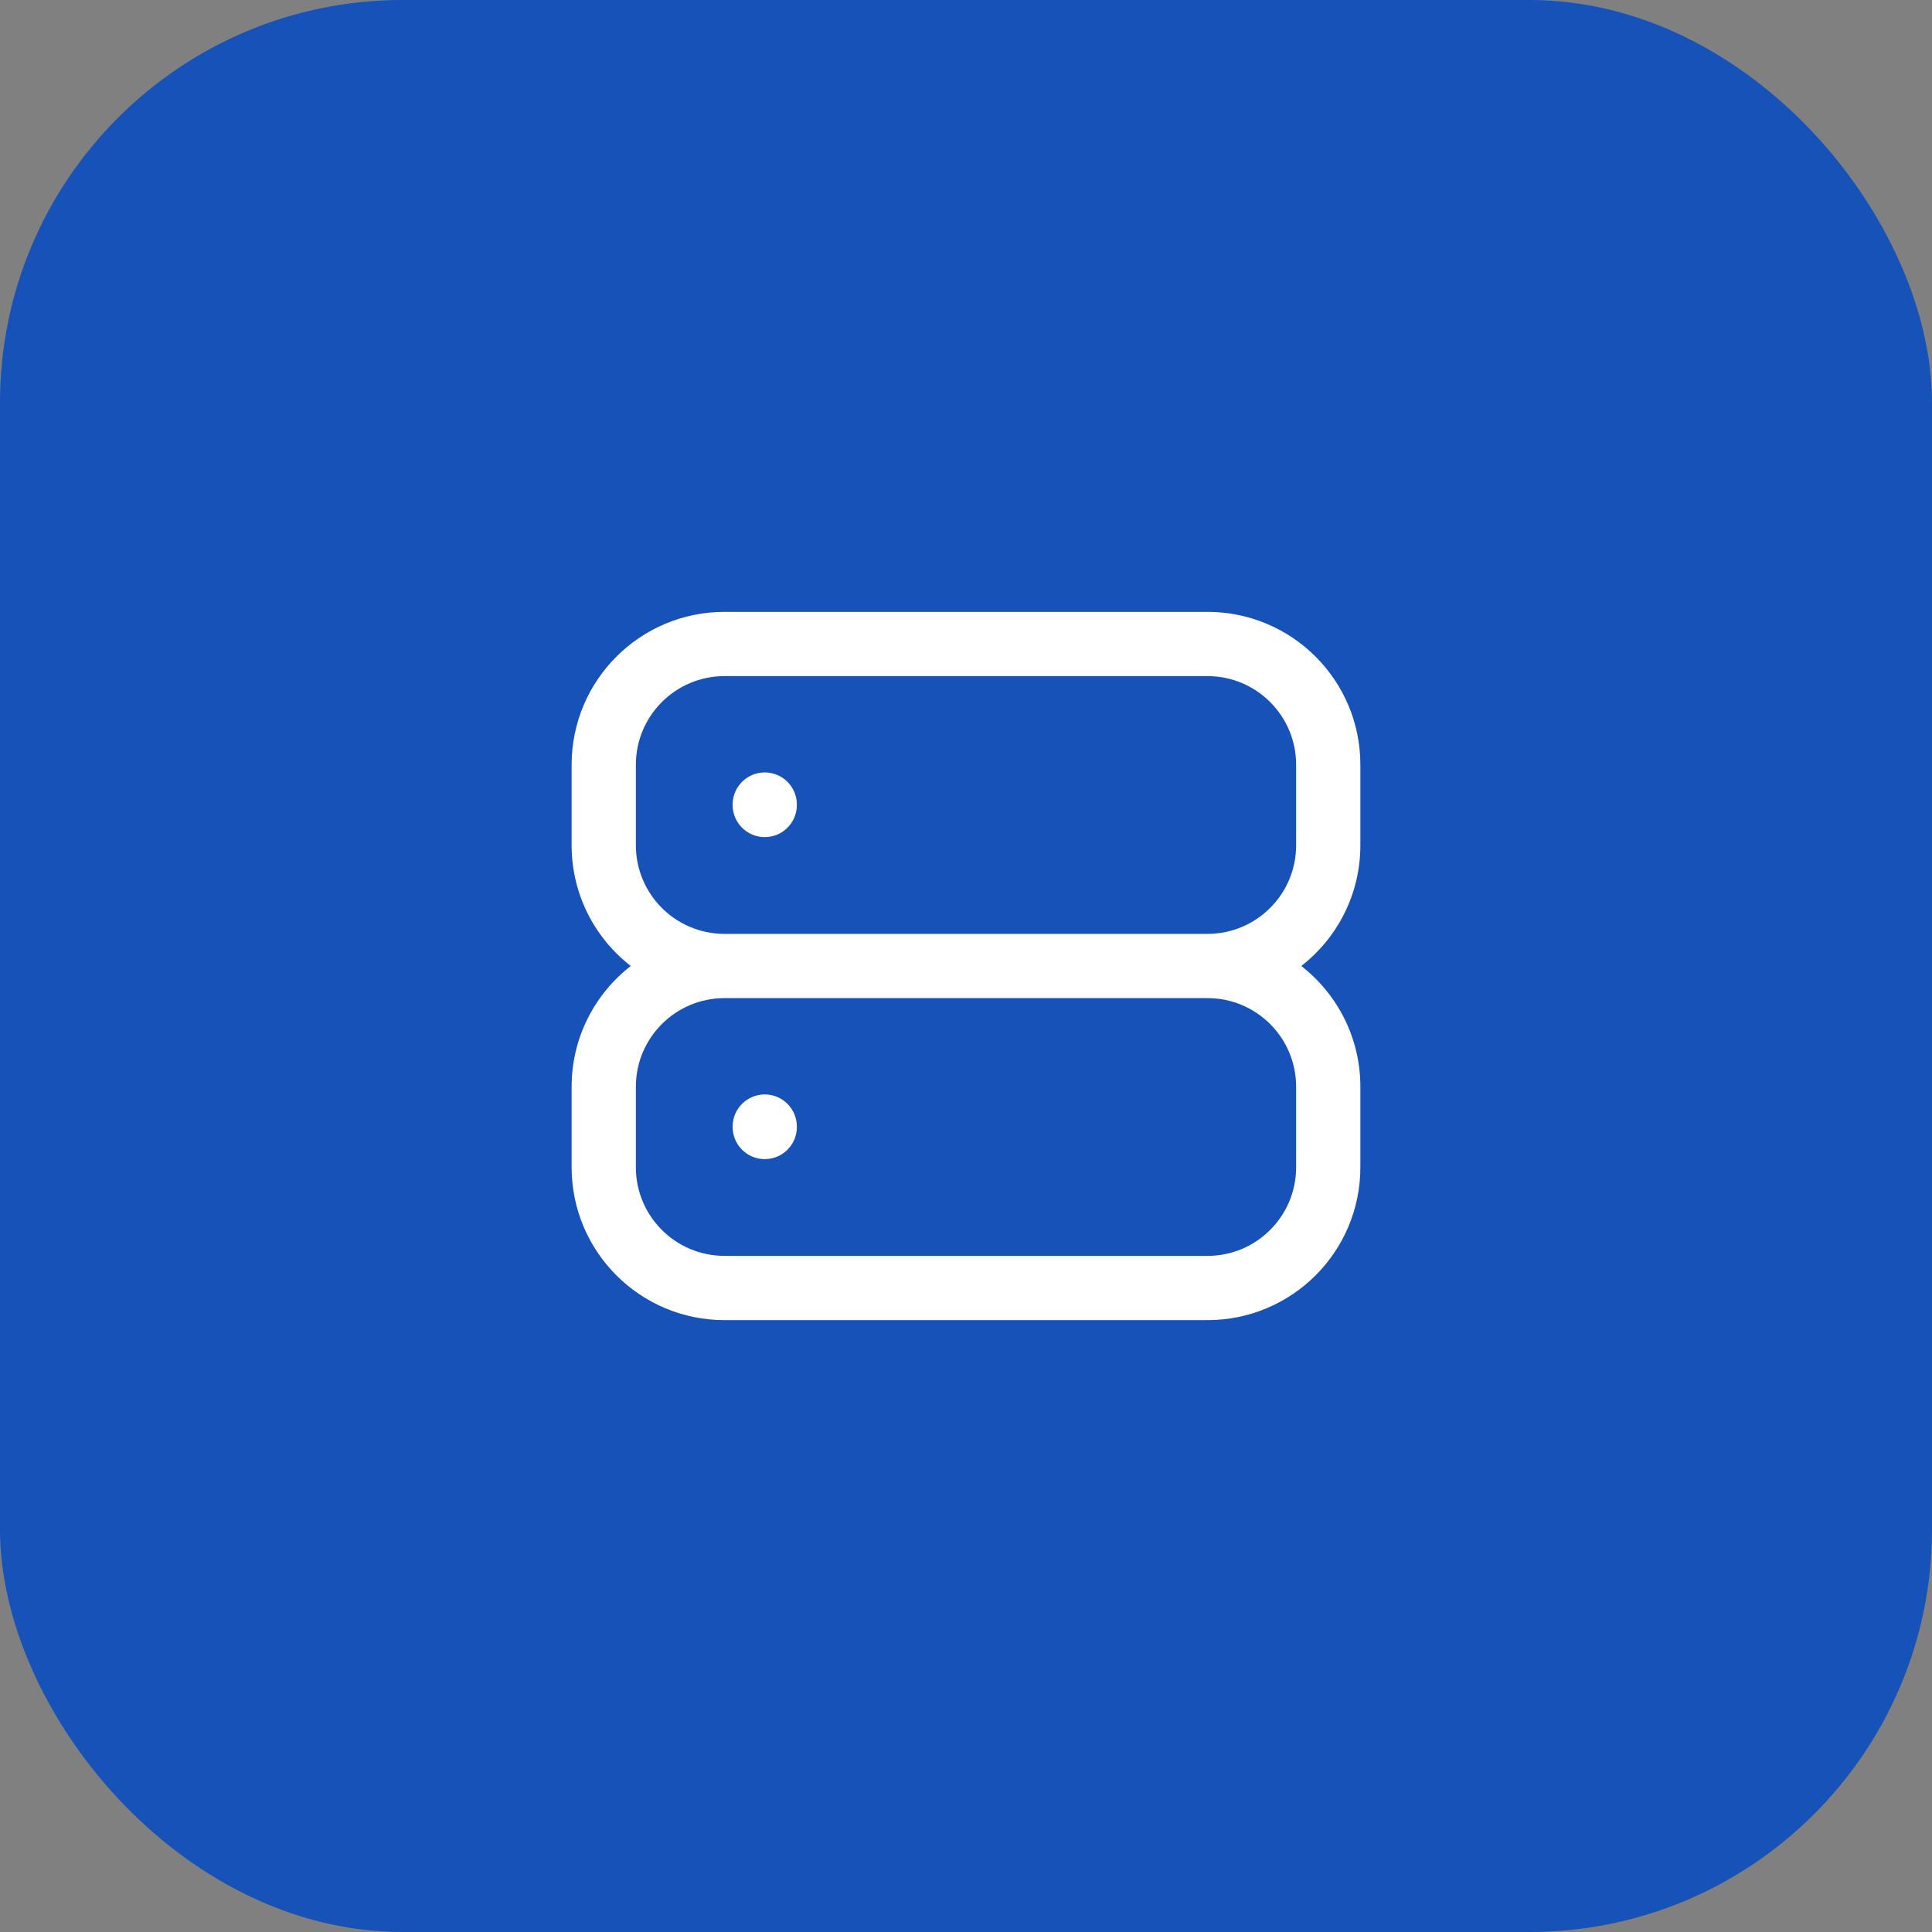 <svg width="48" height="48" viewBox="0 0 48 48" fill="none" xmlns="http://www.w3.org/2000/svg">
<rect x="0" y="0" width="48" height="48" fill="#808080" stroke="none"/>
<rect width="48" height="48" rx="10" fill="#1652B8"/>
<path d="M19.798 28C19.798 28.441 19.441 28.798 19 28.798C18.559 28.798 18.202 28.441 18.202 28V27.989C18.202 27.548 18.559 27.191 19 27.191C19.441 27.191 19.798 27.548 19.798 27.989V28Z" fill="white"/>
<path d="M19.798 20C19.798 20.441 19.441 20.798 19 20.798C18.559 20.798 18.202 20.441 18.202 20V19.989C18.202 19.548 18.559 19.191 19 19.191C19.441 19.191 19.798 19.548 19.798 19.989V20Z" fill="white"/>
<path fill-rule="evenodd" clip-rule="evenodd" d="M14.202 27C14.202 25.78 14.777 24.695 15.671 24C14.777 23.305 14.202 22.22 14.202 21V19C14.202 16.902 15.902 15.202 18 15.202H30C32.098 15.202 33.798 16.902 33.798 19V21C33.798 22.22 33.223 23.305 32.33 24C33.223 24.695 33.798 25.78 33.798 27V29C33.798 31.098 32.098 32.798 30 32.798H18C15.902 32.798 14.202 31.098 14.202 29V27ZM18 31.202C16.784 31.202 15.798 30.216 15.798 29V27C15.798 25.787 16.779 24.803 17.991 24.798L18 24.798H30L30.009 24.798C31.221 24.803 32.202 25.787 32.202 27V29C32.202 30.216 31.216 31.202 30 31.202H18ZM15.798 21C15.798 22.213 16.779 23.197 17.991 23.202L18 23.202H30L30.009 23.202C31.221 23.197 32.202 22.213 32.202 21V19C32.202 17.784 31.216 16.798 30 16.798H18C16.784 16.798 15.798 17.784 15.798 19V21Z" fill="white"/>
</svg>
